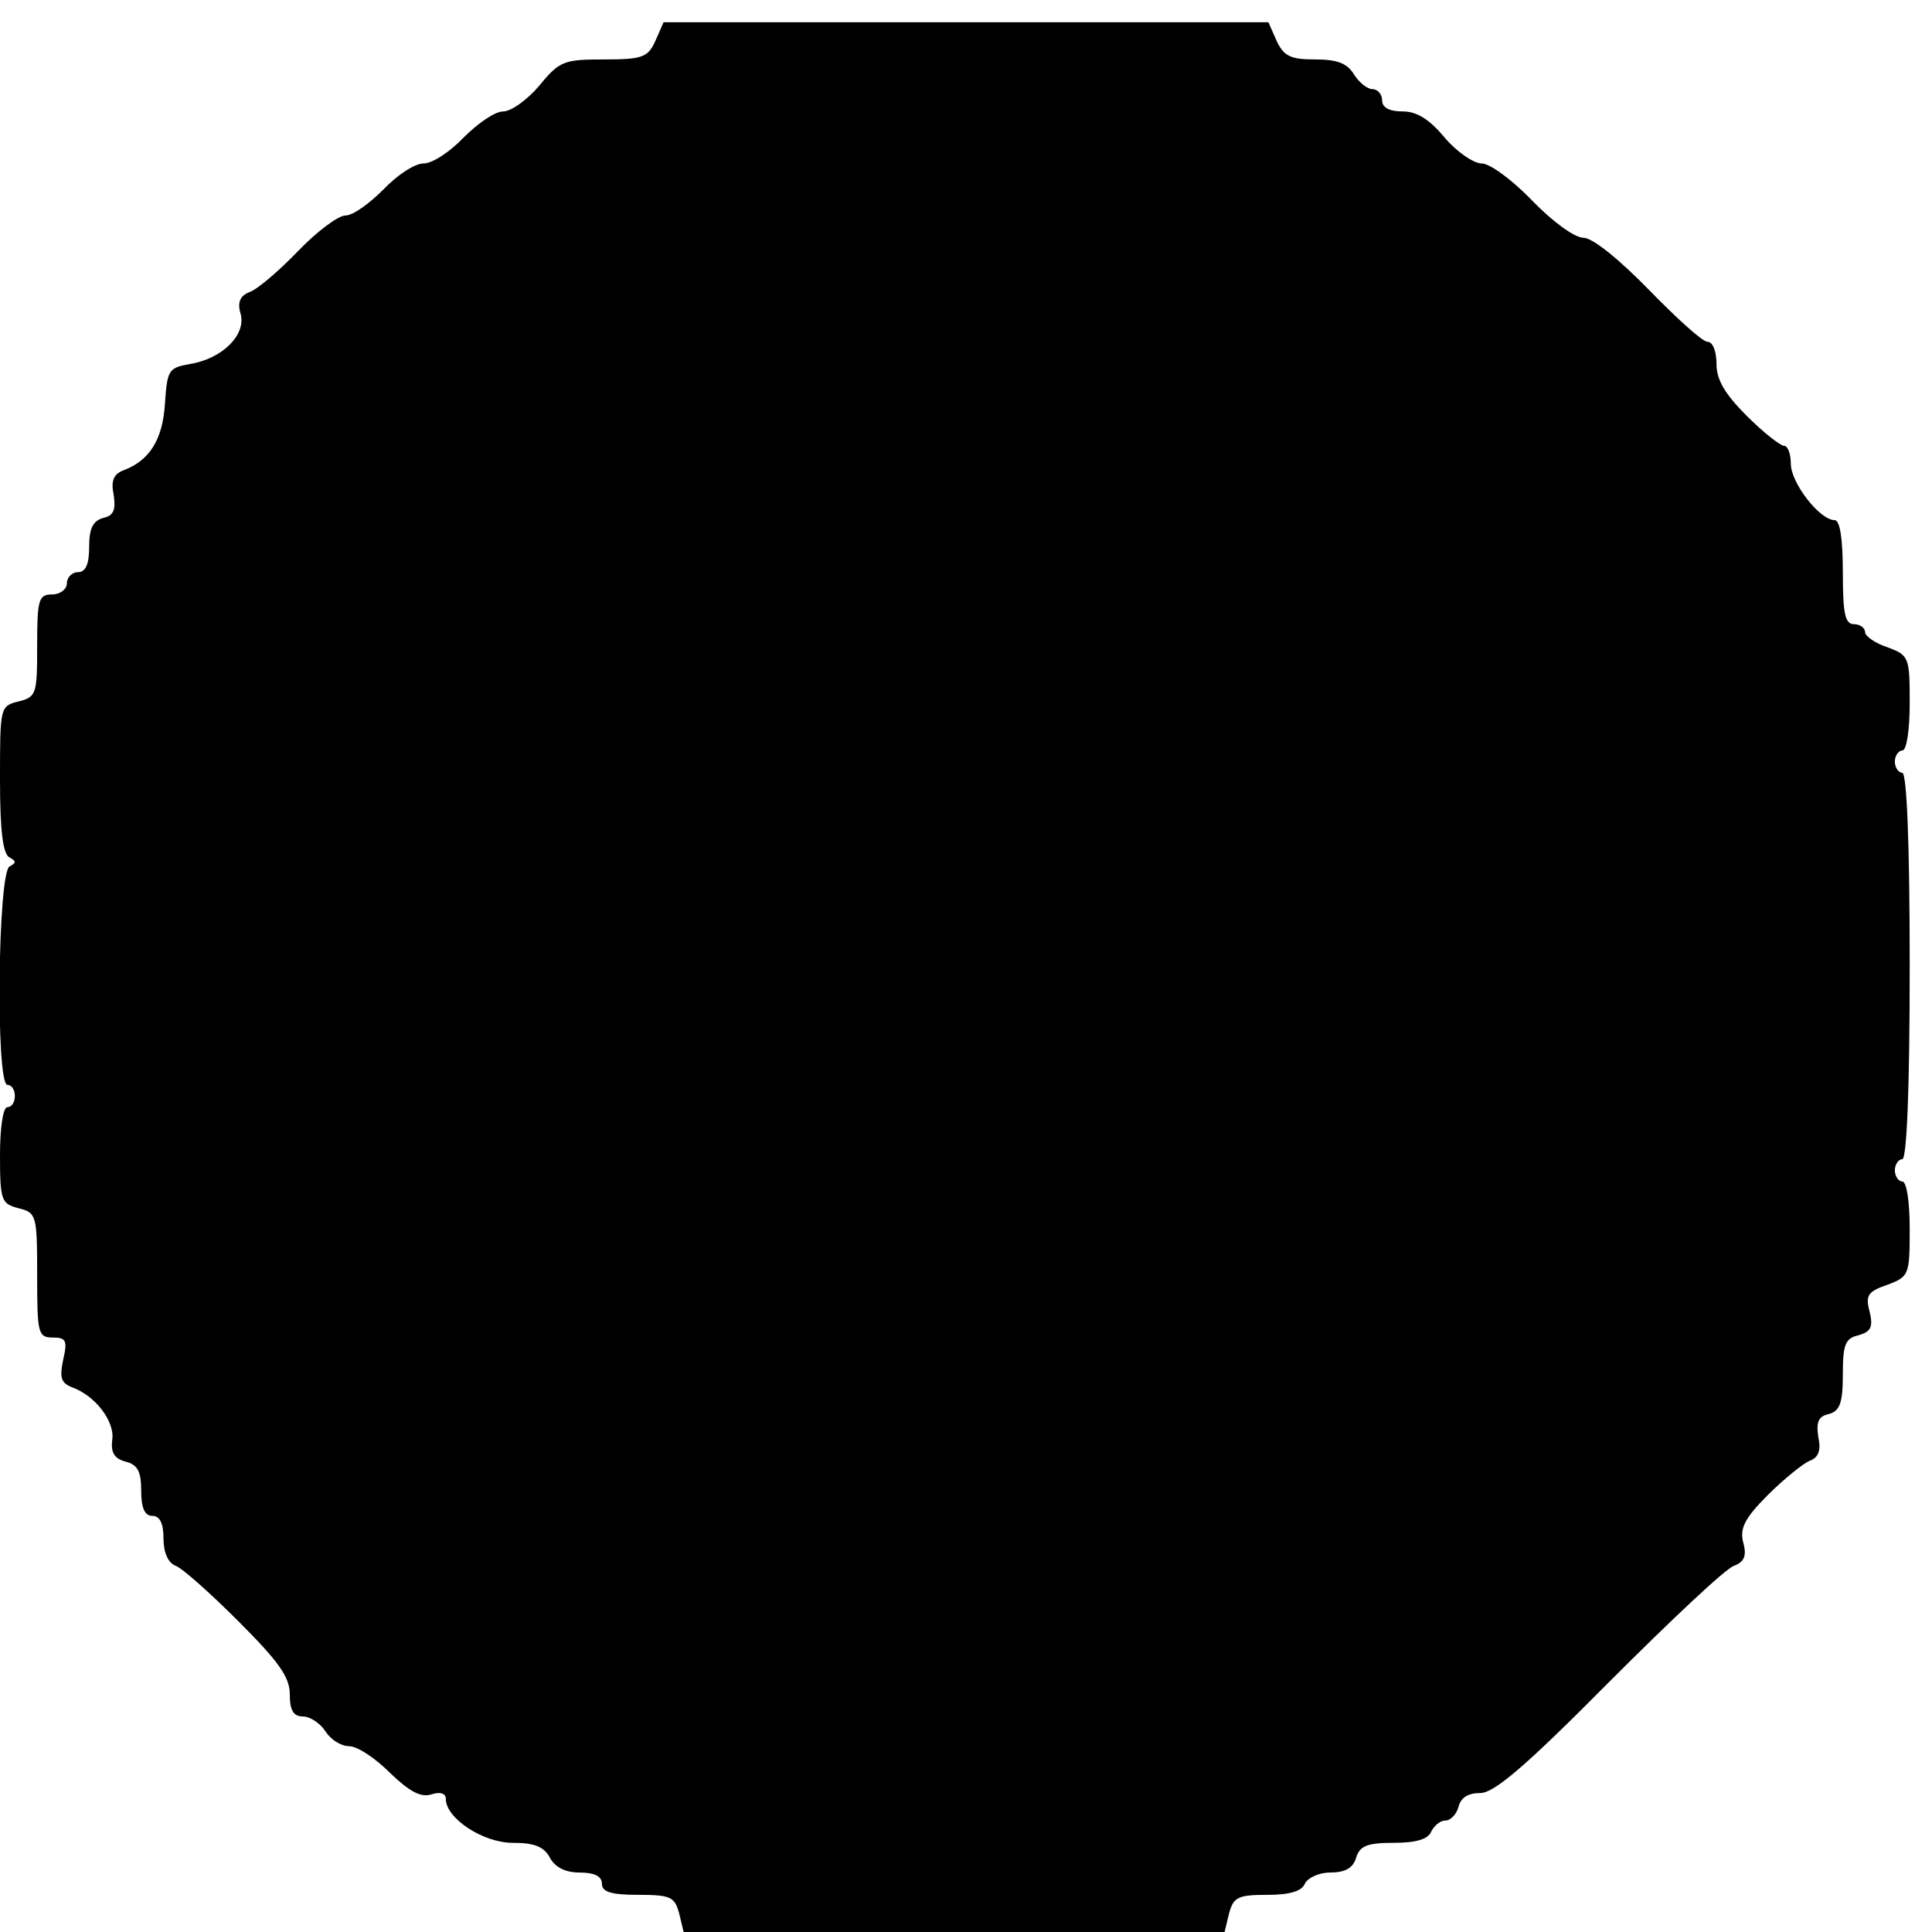 <?xml version="1.0" standalone="no"?>
<!DOCTYPE svg PUBLIC "-//W3C//DTD SVG 20010904//EN"
 "http://www.w3.org/TR/2001/REC-SVG-20010904/DTD/svg10.dtd">
<svg version="1.0" xmlns="http://www.w3.org/2000/svg"
 width="260pt" height="260pt" viewBox="0 0 260 260"
 preserveAspectRatio="xMidYMid meet">
<g transform="translate(0,260) scale(0.1,-0.1)"
fill="#000000" stroke="none">
<path d="M882 2545 c-10 -22 -17 -25 -69 -25 -54 0 -60 -2 -87 -35 -16 -19
-38 -35 -49 -35 -11 0 -34 -16 -53 -35 -18 -19 -42 -35 -54 -35 -12 0 -36 -16
-54 -35 -19 -19 -41 -35 -51 -35 -10 0 -39 -22 -64 -48 -25 -26 -54 -51 -65
-55 -13 -5 -17 -14 -12 -30 7 -28 -25 -60 -69 -67 -28 -5 -30 -8 -33 -53 -3
-49 -21 -77 -56 -90 -13 -5 -17 -14 -13 -33 3 -20 0 -28 -14 -31 -14 -4 -19
-14 -19 -39 0 -24 -5 -34 -15 -34 -8 0 -15 -7 -15 -15 0 -8 -9 -15 -20 -15
-18 0 -20 -7 -20 -69 0 -65 -1 -69 -25 -75 -25 -6 -25 -8 -25 -105 0 -70 4
-101 13 -105 9 -5 9 -7 0 -12 -16 -7 -19 -294 -3 -294 6 0 10 -7 10 -15 0 -8
-4 -15 -10 -15 -6 0 -10 -28 -10 -65 0 -61 2 -65 25 -71 24 -6 25 -9 25 -90 0
-78 1 -84 21 -84 18 0 20 -4 14 -30 -5 -24 -3 -31 12 -37 31 -11 58 -46 54
-71 -2 -17 3 -25 18 -29 16 -4 21 -13 21 -39 0 -24 5 -34 15 -34 10 0 15 -10
15 -30 0 -19 6 -33 16 -37 9 -3 47 -37 85 -75 54 -54 69 -75 69 -98 0 -22 5
-30 18 -30 9 0 23 -9 30 -20 7 -11 21 -20 32 -20 11 0 35 -16 55 -36 26 -25
41 -33 55 -29 12 4 20 2 20 -6 0 -26 50 -59 90 -59 29 0 42 -5 50 -20 7 -13
21 -20 40 -20 20 0 30 -5 30 -15 0 -11 12 -15 49 -15 44 0 49 -3 55 -25 l6
-25 364 0 364 0 6 25 c6 22 12 25 52 25 30 0 46 5 50 15 4 8 19 15 34 15 20 0
31 6 35 20 5 16 15 20 51 20 30 0 46 5 50 15 4 8 12 15 19 15 7 0 15 8 18 19
3 12 13 18 29 18 19 0 62 37 174 150 82 82 157 153 168 156 13 5 17 13 12 31
-5 19 2 33 33 64 21 21 47 42 56 46 12 4 16 14 12 32 -3 20 0 28 14 31 15 4
19 15 19 53 0 40 3 49 21 53 17 5 20 11 15 32 -6 22 -2 27 24 36 29 11 30 13
30 75 0 36 -4 64 -10 64 -5 0 -10 7 -10 15 0 8 5 15 10 15 6 0 10 93 10 260 0
167 -4 260 -10 260 -5 0 -10 7 -10 15 0 8 5 15 10 15 6 0 10 28 10 64 0 62 -1
64 -30 75 -16 5 -30 15 -30 20 0 6 -7 11 -15 11 -12 0 -15 14 -15 70 0 46 -4
70 -11 70 -20 0 -59 50 -59 76 0 13 -4 24 -9 24 -5 0 -28 18 -50 40 -30 30
-41 49 -41 70 0 17 -5 30 -12 30 -7 0 -42 32 -79 70 -41 42 -76 70 -88 70 -12
0 -42 22 -69 50 -27 28 -57 50 -68 50 -11 0 -34 16 -50 35 -20 24 -37 35 -56
35 -18 0 -28 5 -28 15 0 8 -6 15 -13 15 -7 0 -18 9 -25 20 -9 15 -23 20 -52
20 -33 0 -42 4 -52 25 l-11 25 -407 0 -407 0 -11 -25z"/>
</g>
</svg>
